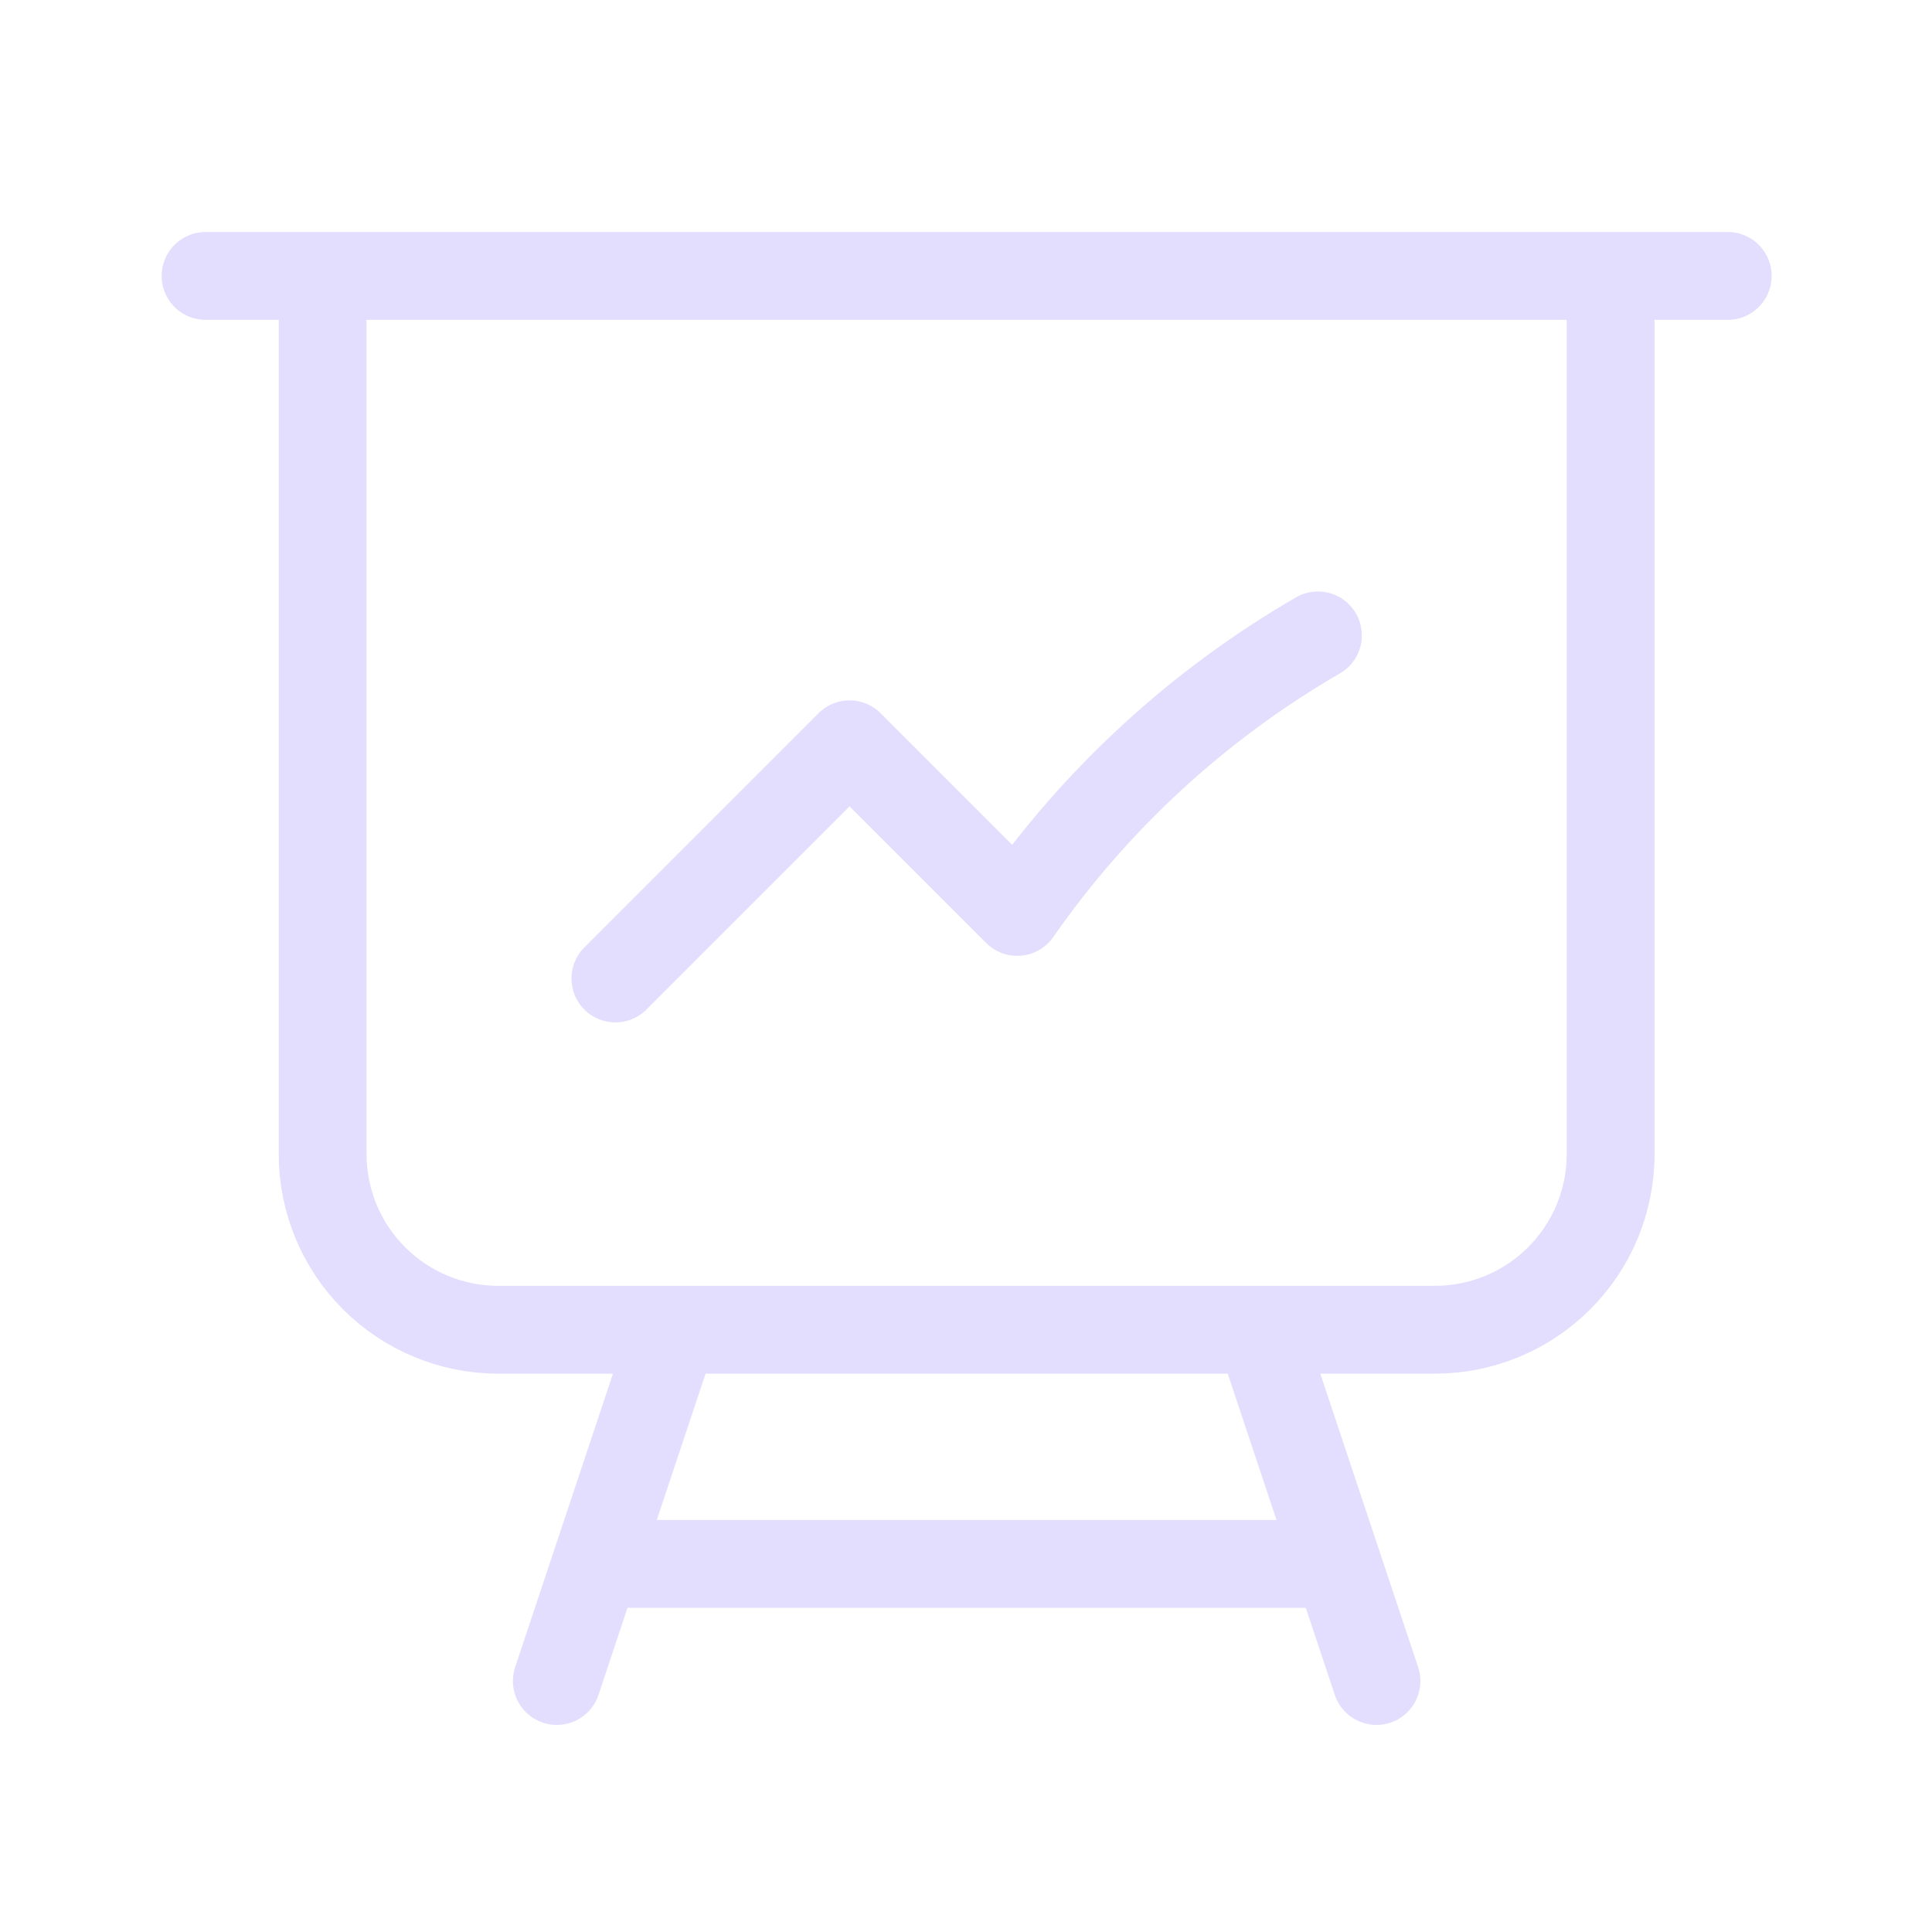 <svg width="33" height="33" viewBox="0 0 33 33" fill="none" xmlns="http://www.w3.org/2000/svg">
<path d="M5.511 4.713V19.713C5.511 20.509 5.827 21.272 6.389 21.834C6.952 22.397 7.715 22.713 8.511 22.713H11.511M5.511 4.713H3.511M5.511 4.713H27.511M11.511 22.713H21.511M11.511 22.713L10.177 26.713M27.511 4.713H29.511M27.511 4.713V19.713C27.511 20.509 27.195 21.272 26.632 21.834C26.07 22.397 25.306 22.713 24.511 22.713H21.511M21.511 22.713L22.844 26.713M10.177 26.713H22.844M10.177 26.713L9.511 28.713M22.844 26.713L23.511 28.713M10.511 16.713L14.511 12.713L17.375 15.577C18.72 13.645 20.474 12.033 22.511 10.853" stroke="#E3DDFE" stroke-width="1.5" stroke-linecap="round" stroke-linejoin="round"/>
</svg>
